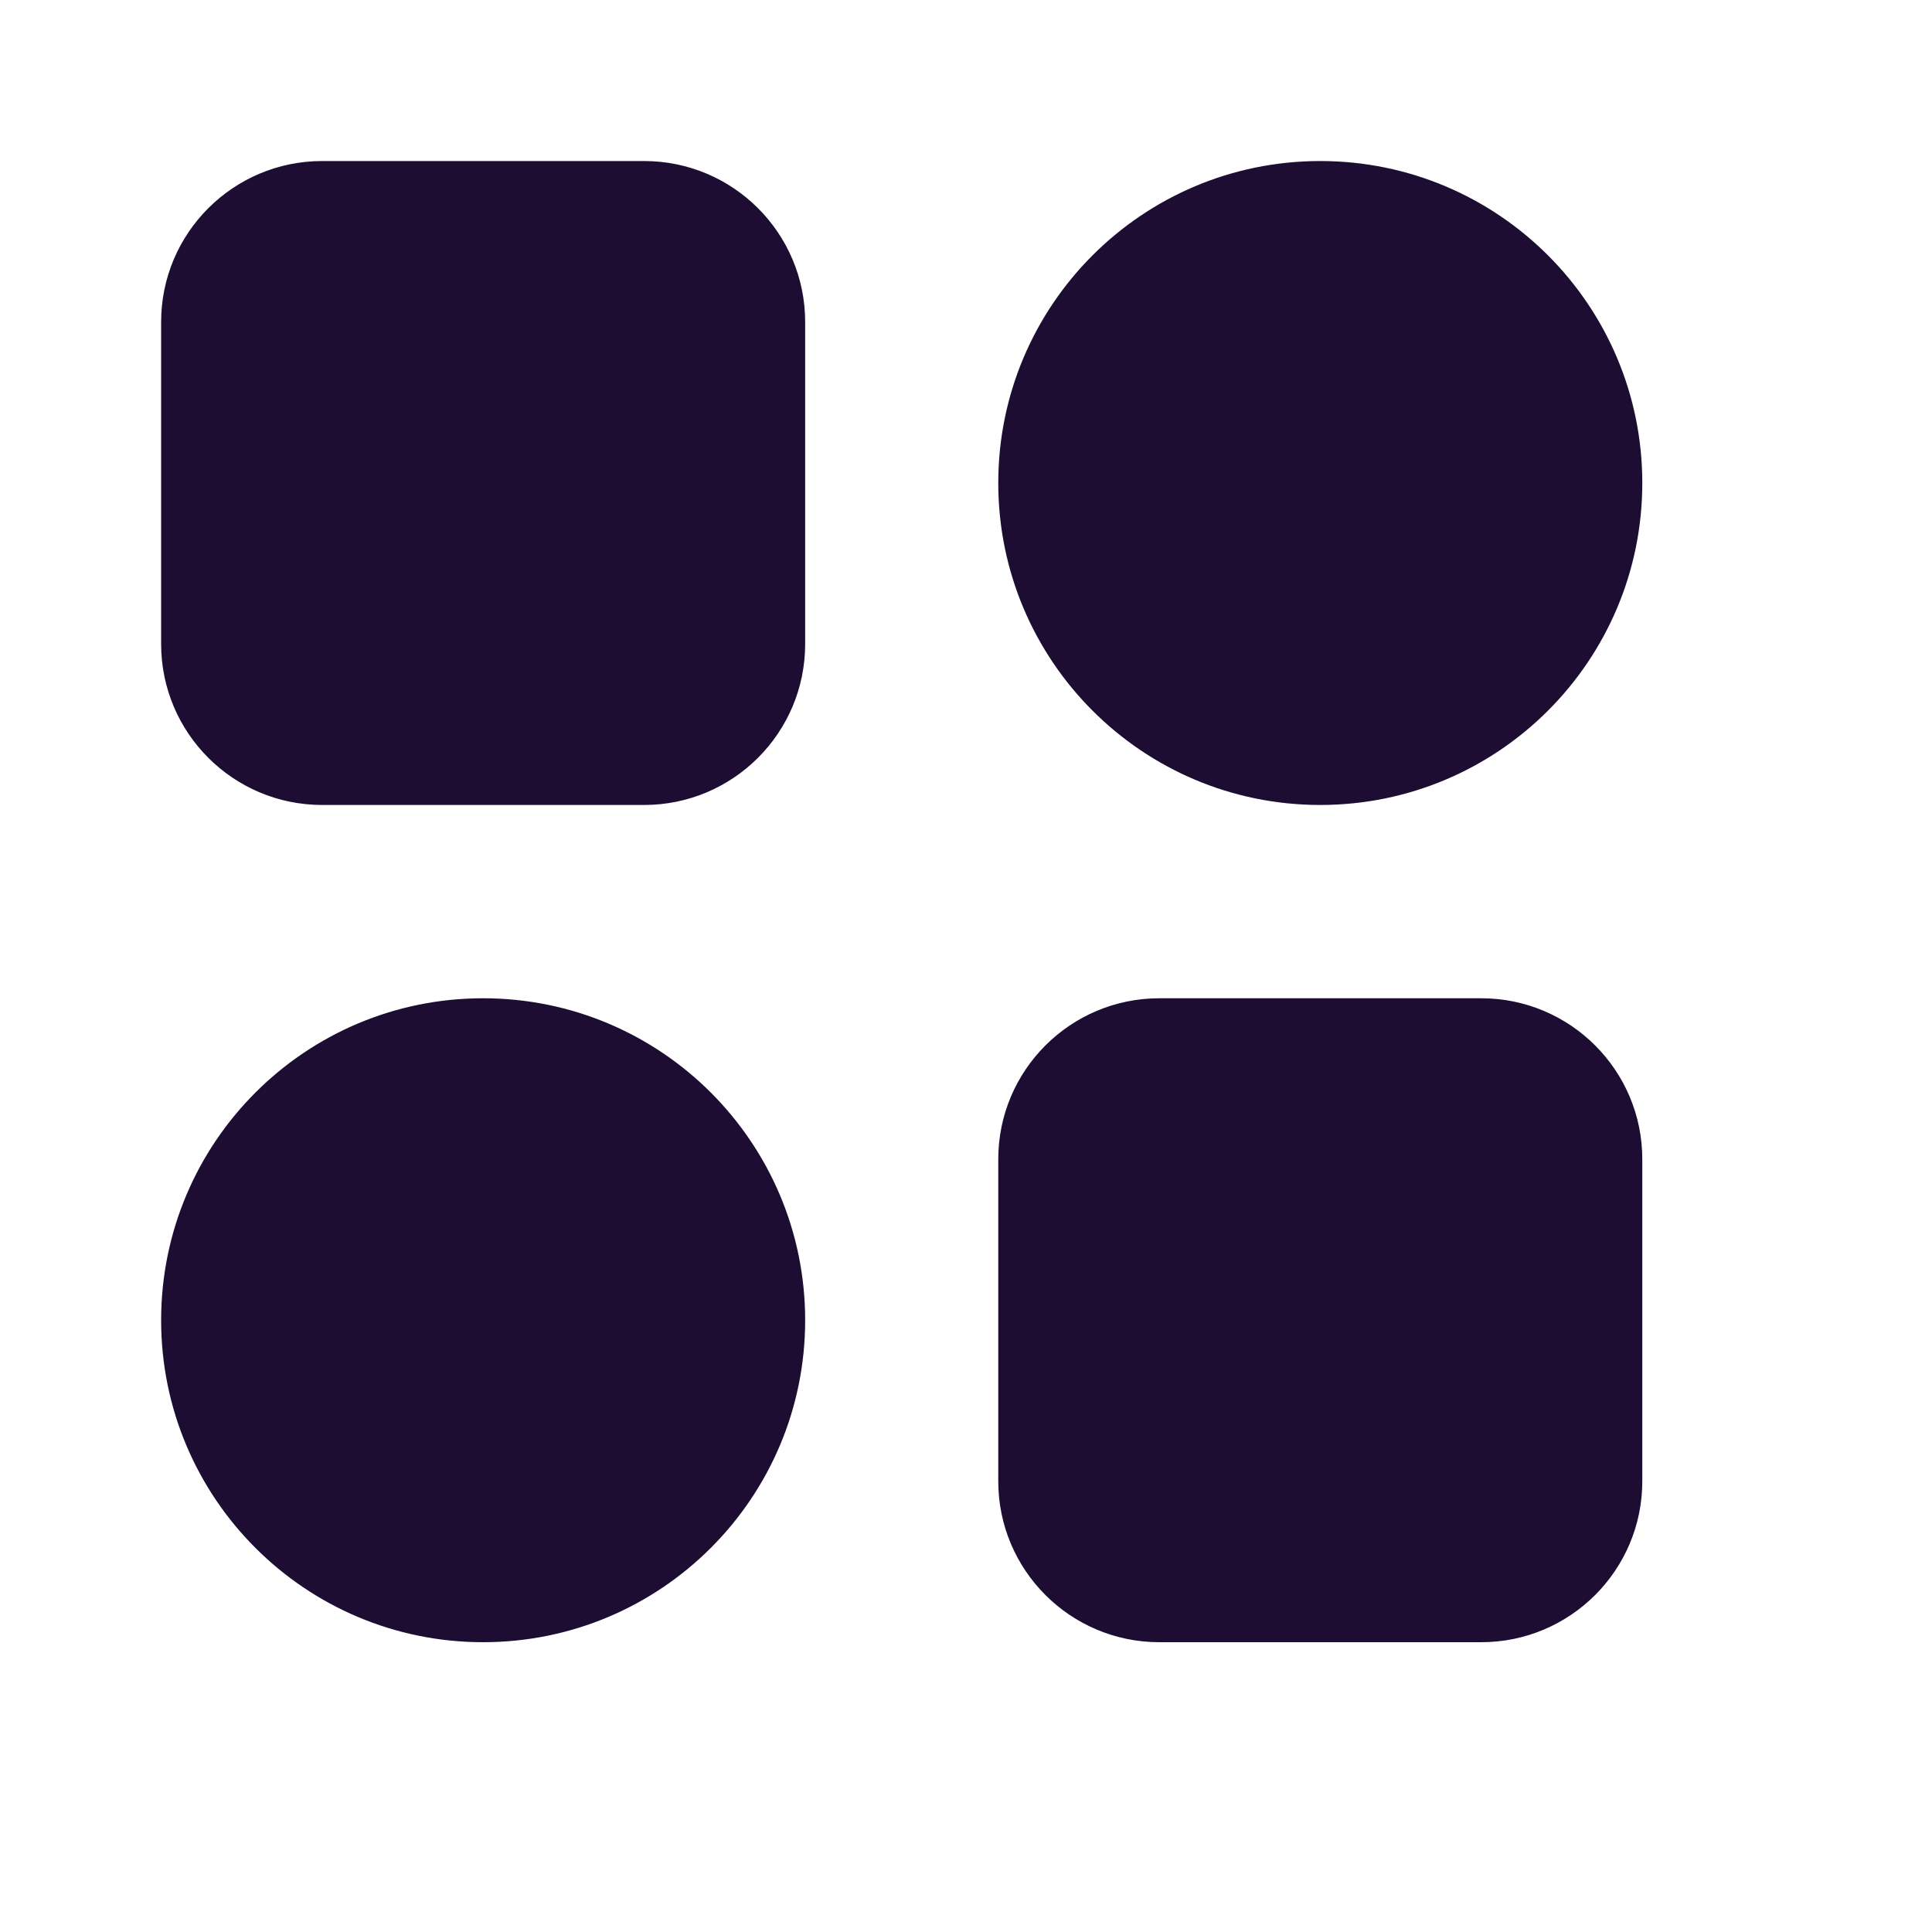 <svg width="20" height="20" viewBox="0 0 20 20" fill="none" xmlns="http://www.w3.org/2000/svg">
<path d="M5.001 10.334C6.842 10.334 8.335 11.826 8.335 13.667C8.335 15.508 6.842 17 5.001 17C3.16 17 1.668 15.508 1.668 13.667C1.668 11.826 3.16 10.334 5.001 10.334ZM15.334 10.334C16.254 10.334 17.001 11.08 17.001 12V15.334C17.001 16.254 16.254 17 15.334 17H12.001C11.081 17 10.334 16.254 10.334 15.334V12C10.334 11.08 11.081 10.334 12.001 10.334H15.334ZM6.668 1.667C7.588 1.667 8.335 2.413 8.335 3.333V6.667C8.335 7.587 7.588 8.333 6.668 8.333H3.335C2.415 8.333 1.668 7.587 1.668 6.667V3.333C1.668 2.413 2.415 1.667 3.335 1.667H6.668ZM13.667 1.667C15.508 1.667 17.001 3.159 17.001 5C17.001 6.841 15.508 8.333 13.667 8.333C11.826 8.333 10.334 6.841 10.334 5C10.334 3.159 11.826 1.667 13.667 1.667Z" fill="#1D0D33"/>
</svg>
